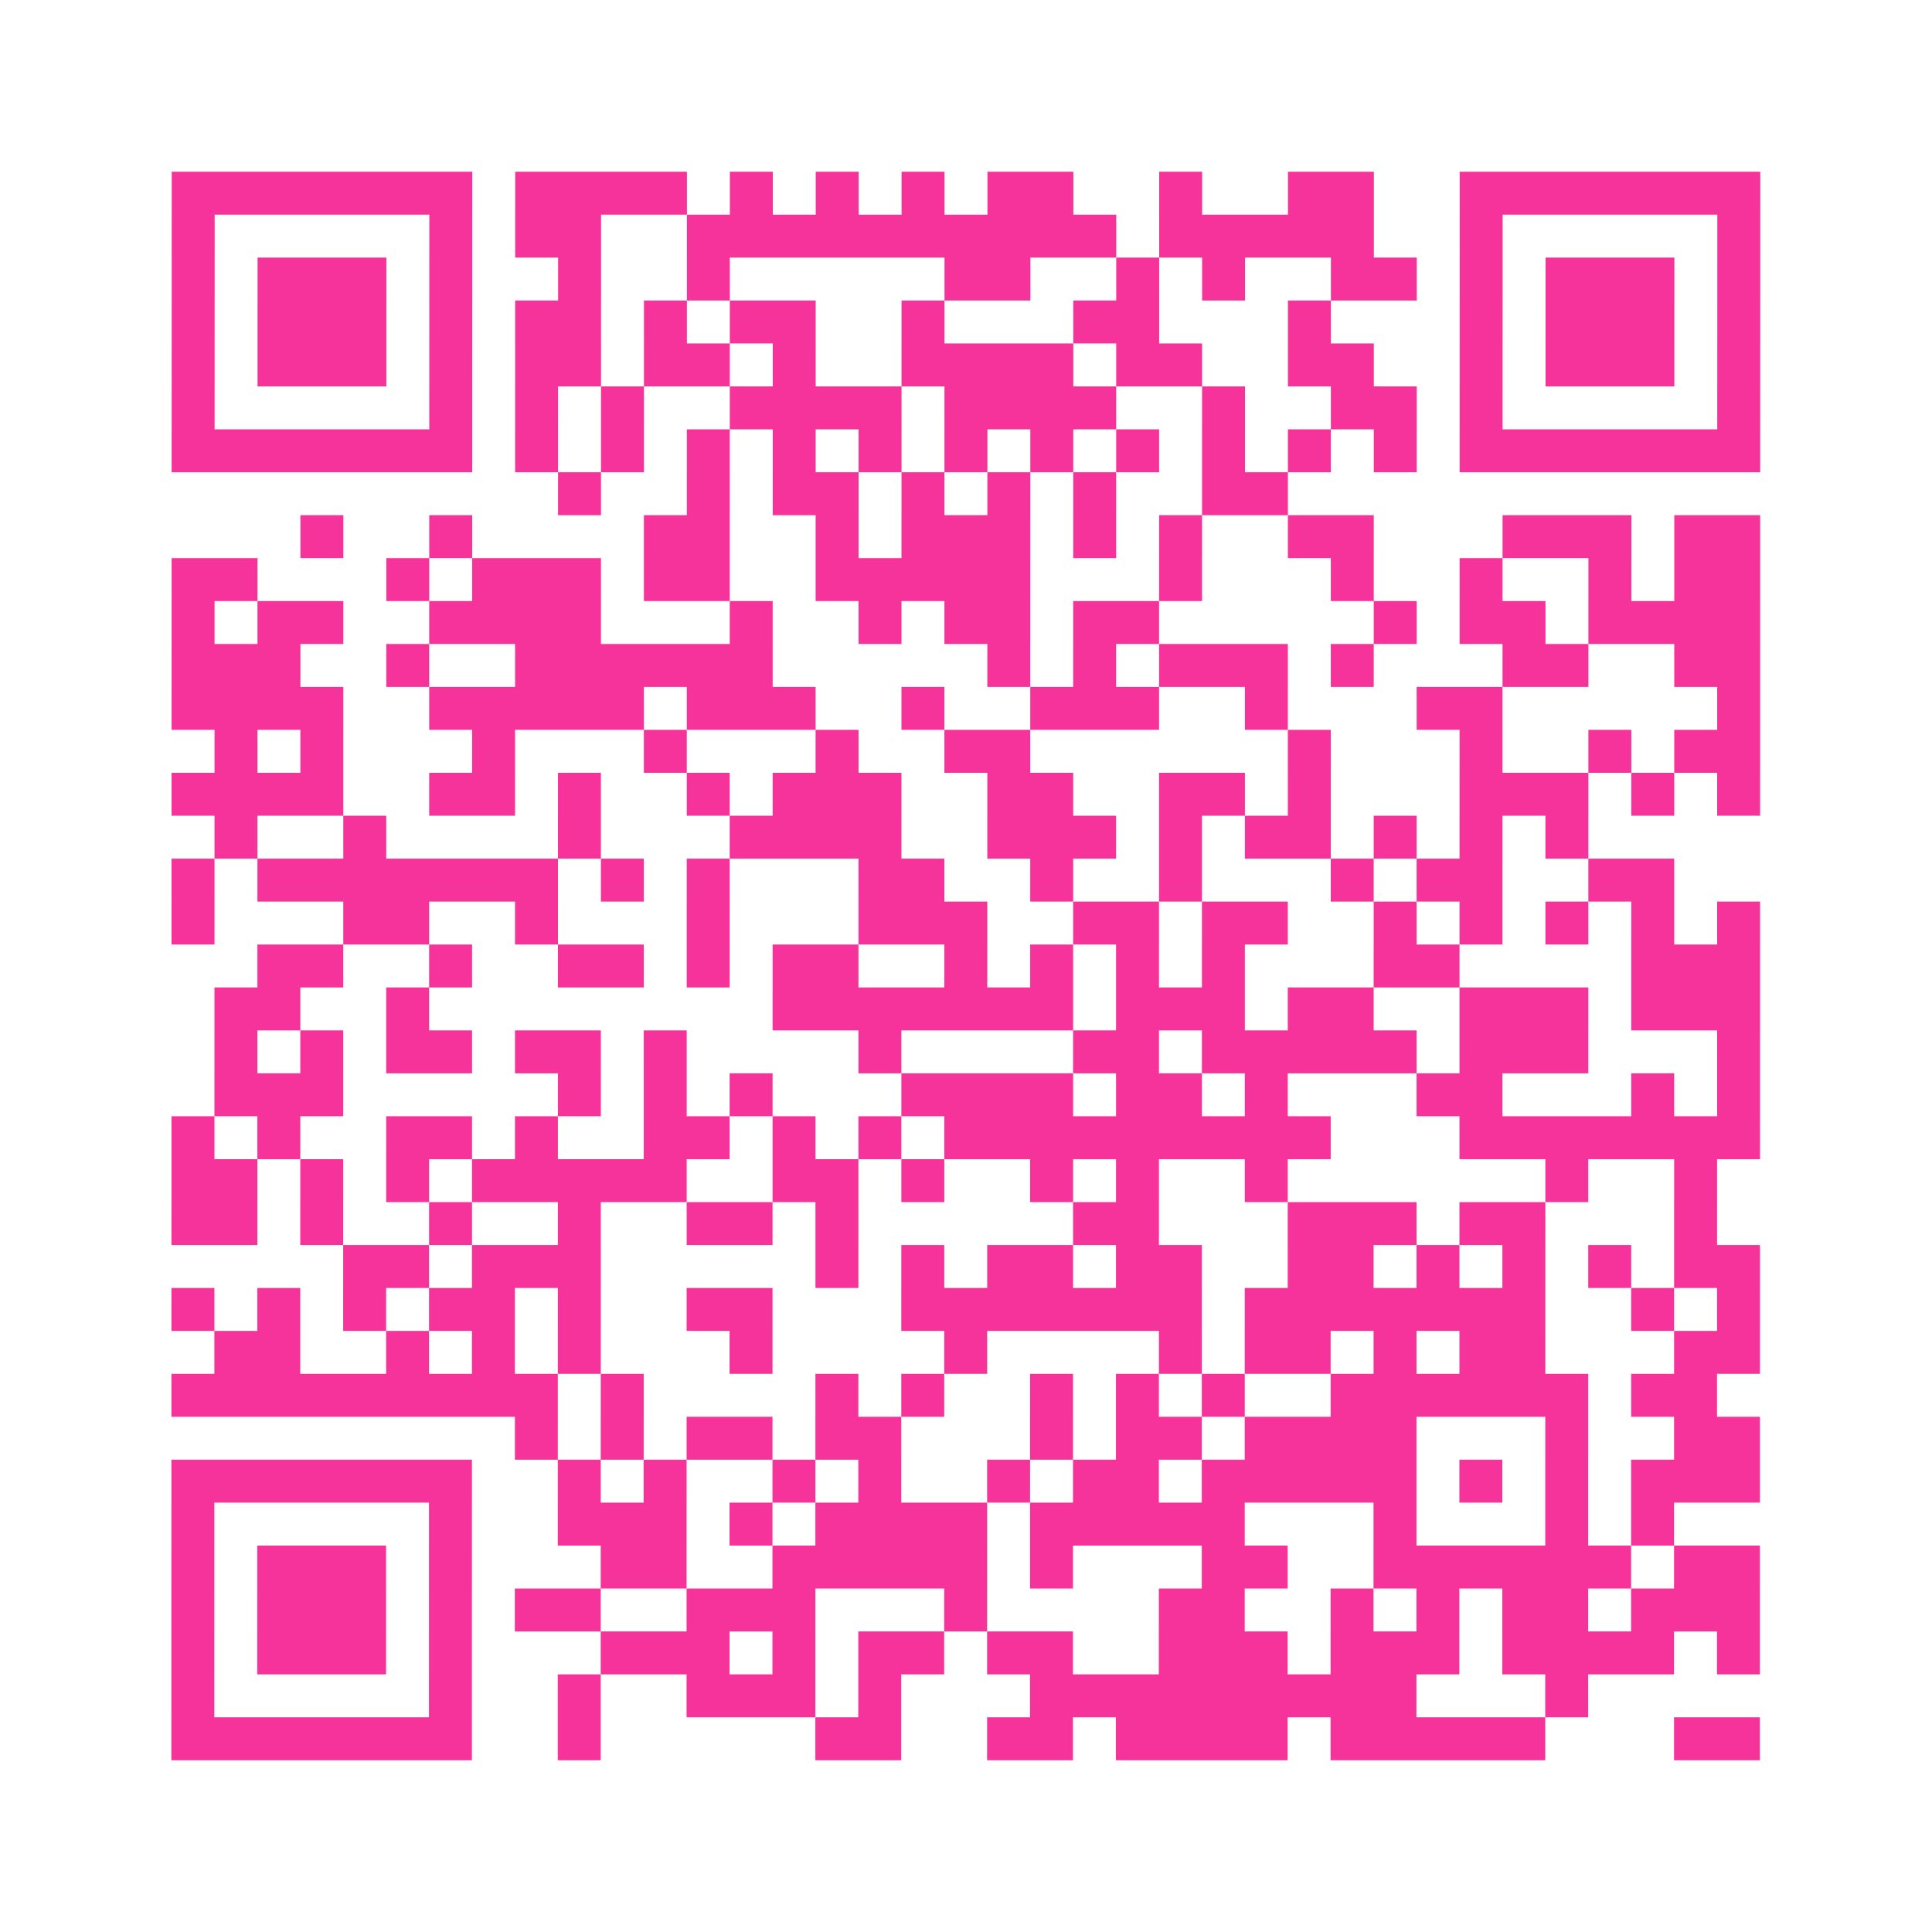 <?xml version="1.0" encoding="UTF-8"?>
<svg xmlns="http://www.w3.org/2000/svg" viewBox="0 0 45 45" class="pyqrcode"><path fill="transparent" d="M0 0h45v45h-45z"/><path stroke="#f6339b" class="pyqrline" d="M4 4.5h7m1 0h4m1 0h1m1 0h1m1 0h1m1 0h2m2 0h1m2 0h2m2 0h7m-37 1h1m5 0h1m1 0h2m2 0h10m1 0h5m2 0h1m5 0h1m-37 1h1m1 0h3m1 0h1m2 0h1m2 0h1m5 0h2m2 0h1m1 0h1m2 0h2m1 0h1m1 0h3m1 0h1m-37 1h1m1 0h3m1 0h1m1 0h2m1 0h1m1 0h2m2 0h1m3 0h2m3 0h1m3 0h1m1 0h3m1 0h1m-37 1h1m1 0h3m1 0h1m1 0h2m1 0h2m1 0h1m2 0h4m1 0h2m2 0h2m2 0h1m1 0h3m1 0h1m-37 1h1m5 0h1m1 0h1m1 0h1m2 0h4m1 0h4m2 0h1m2 0h2m1 0h1m5 0h1m-37 1h7m1 0h1m1 0h1m1 0h1m1 0h1m1 0h1m1 0h1m1 0h1m1 0h1m1 0h1m1 0h1m1 0h1m1 0h7m-28 1h1m2 0h1m1 0h2m1 0h1m1 0h1m1 0h1m2 0h2m-23 1h1m2 0h1m4 0h2m2 0h1m1 0h3m1 0h1m1 0h1m2 0h2m3 0h3m1 0h2m-37 1h2m3 0h1m1 0h3m1 0h2m2 0h5m3 0h1m3 0h1m2 0h1m2 0h1m1 0h2m-37 1h1m1 0h2m2 0h4m3 0h1m2 0h1m1 0h2m1 0h2m5 0h1m1 0h2m1 0h4m-37 1h3m2 0h1m2 0h6m5 0h1m1 0h1m1 0h3m1 0h1m3 0h2m2 0h2m-37 1h4m2 0h5m1 0h3m2 0h1m2 0h3m2 0h1m3 0h2m5 0h1m-36 1h1m1 0h1m3 0h1m3 0h1m3 0h1m2 0h2m6 0h1m3 0h1m2 0h1m1 0h2m-37 1h4m2 0h2m1 0h1m2 0h1m1 0h3m2 0h2m2 0h2m1 0h1m3 0h3m1 0h1m1 0h1m-36 1h1m2 0h1m4 0h1m3 0h4m2 0h3m1 0h1m1 0h2m1 0h1m1 0h1m1 0h1m-33 1h1m1 0h7m1 0h1m1 0h1m3 0h2m2 0h1m2 0h1m3 0h1m1 0h2m2 0h2m-35 1h1m3 0h2m2 0h1m3 0h1m3 0h3m2 0h2m1 0h2m2 0h1m1 0h1m1 0h1m1 0h1m1 0h1m-35 1h2m2 0h1m2 0h2m1 0h1m1 0h2m2 0h1m1 0h1m1 0h1m1 0h1m3 0h2m4 0h3m-36 1h2m2 0h1m8 0h7m1 0h3m1 0h2m2 0h3m1 0h3m-36 1h1m1 0h1m1 0h2m1 0h2m1 0h1m4 0h1m4 0h2m1 0h5m1 0h3m3 0h1m-36 1h3m5 0h1m1 0h1m1 0h1m3 0h4m1 0h2m1 0h1m3 0h2m3 0h1m1 0h1m-37 1h1m1 0h1m2 0h2m1 0h1m2 0h2m1 0h1m1 0h1m1 0h9m3 0h7m-37 1h2m1 0h1m1 0h1m1 0h5m2 0h2m1 0h1m2 0h1m1 0h1m2 0h1m6 0h1m2 0h1m-36 1h2m1 0h1m2 0h1m2 0h1m2 0h2m1 0h1m5 0h2m3 0h3m1 0h2m3 0h1m-32 1h2m1 0h3m5 0h1m1 0h1m1 0h2m1 0h2m2 0h2m1 0h1m1 0h1m1 0h1m1 0h2m-37 1h1m1 0h1m1 0h1m1 0h2m1 0h1m2 0h2m3 0h7m1 0h7m2 0h1m1 0h1m-36 1h2m2 0h1m1 0h1m1 0h1m3 0h1m4 0h1m4 0h1m1 0h2m1 0h1m1 0h2m3 0h2m-37 1h9m1 0h1m4 0h1m1 0h1m2 0h1m1 0h1m1 0h1m2 0h6m1 0h2m-28 1h1m1 0h1m1 0h2m1 0h2m3 0h1m1 0h2m1 0h4m3 0h1m2 0h2m-37 1h7m2 0h1m1 0h1m2 0h1m1 0h1m2 0h1m1 0h2m1 0h5m1 0h1m1 0h1m1 0h3m-37 1h1m5 0h1m2 0h3m1 0h1m1 0h4m1 0h5m3 0h1m3 0h1m1 0h1m-35 1h1m1 0h3m1 0h1m3 0h2m2 0h5m1 0h1m3 0h2m2 0h6m1 0h2m-37 1h1m1 0h3m1 0h1m1 0h2m2 0h3m3 0h1m4 0h2m2 0h1m1 0h1m1 0h2m1 0h3m-37 1h1m1 0h3m1 0h1m3 0h3m1 0h1m1 0h2m1 0h2m2 0h3m1 0h3m1 0h4m1 0h1m-37 1h1m5 0h1m2 0h1m2 0h3m1 0h1m3 0h9m3 0h1m-33 1h7m2 0h1m5 0h2m2 0h2m1 0h4m1 0h5m3 0h2"/></svg>
